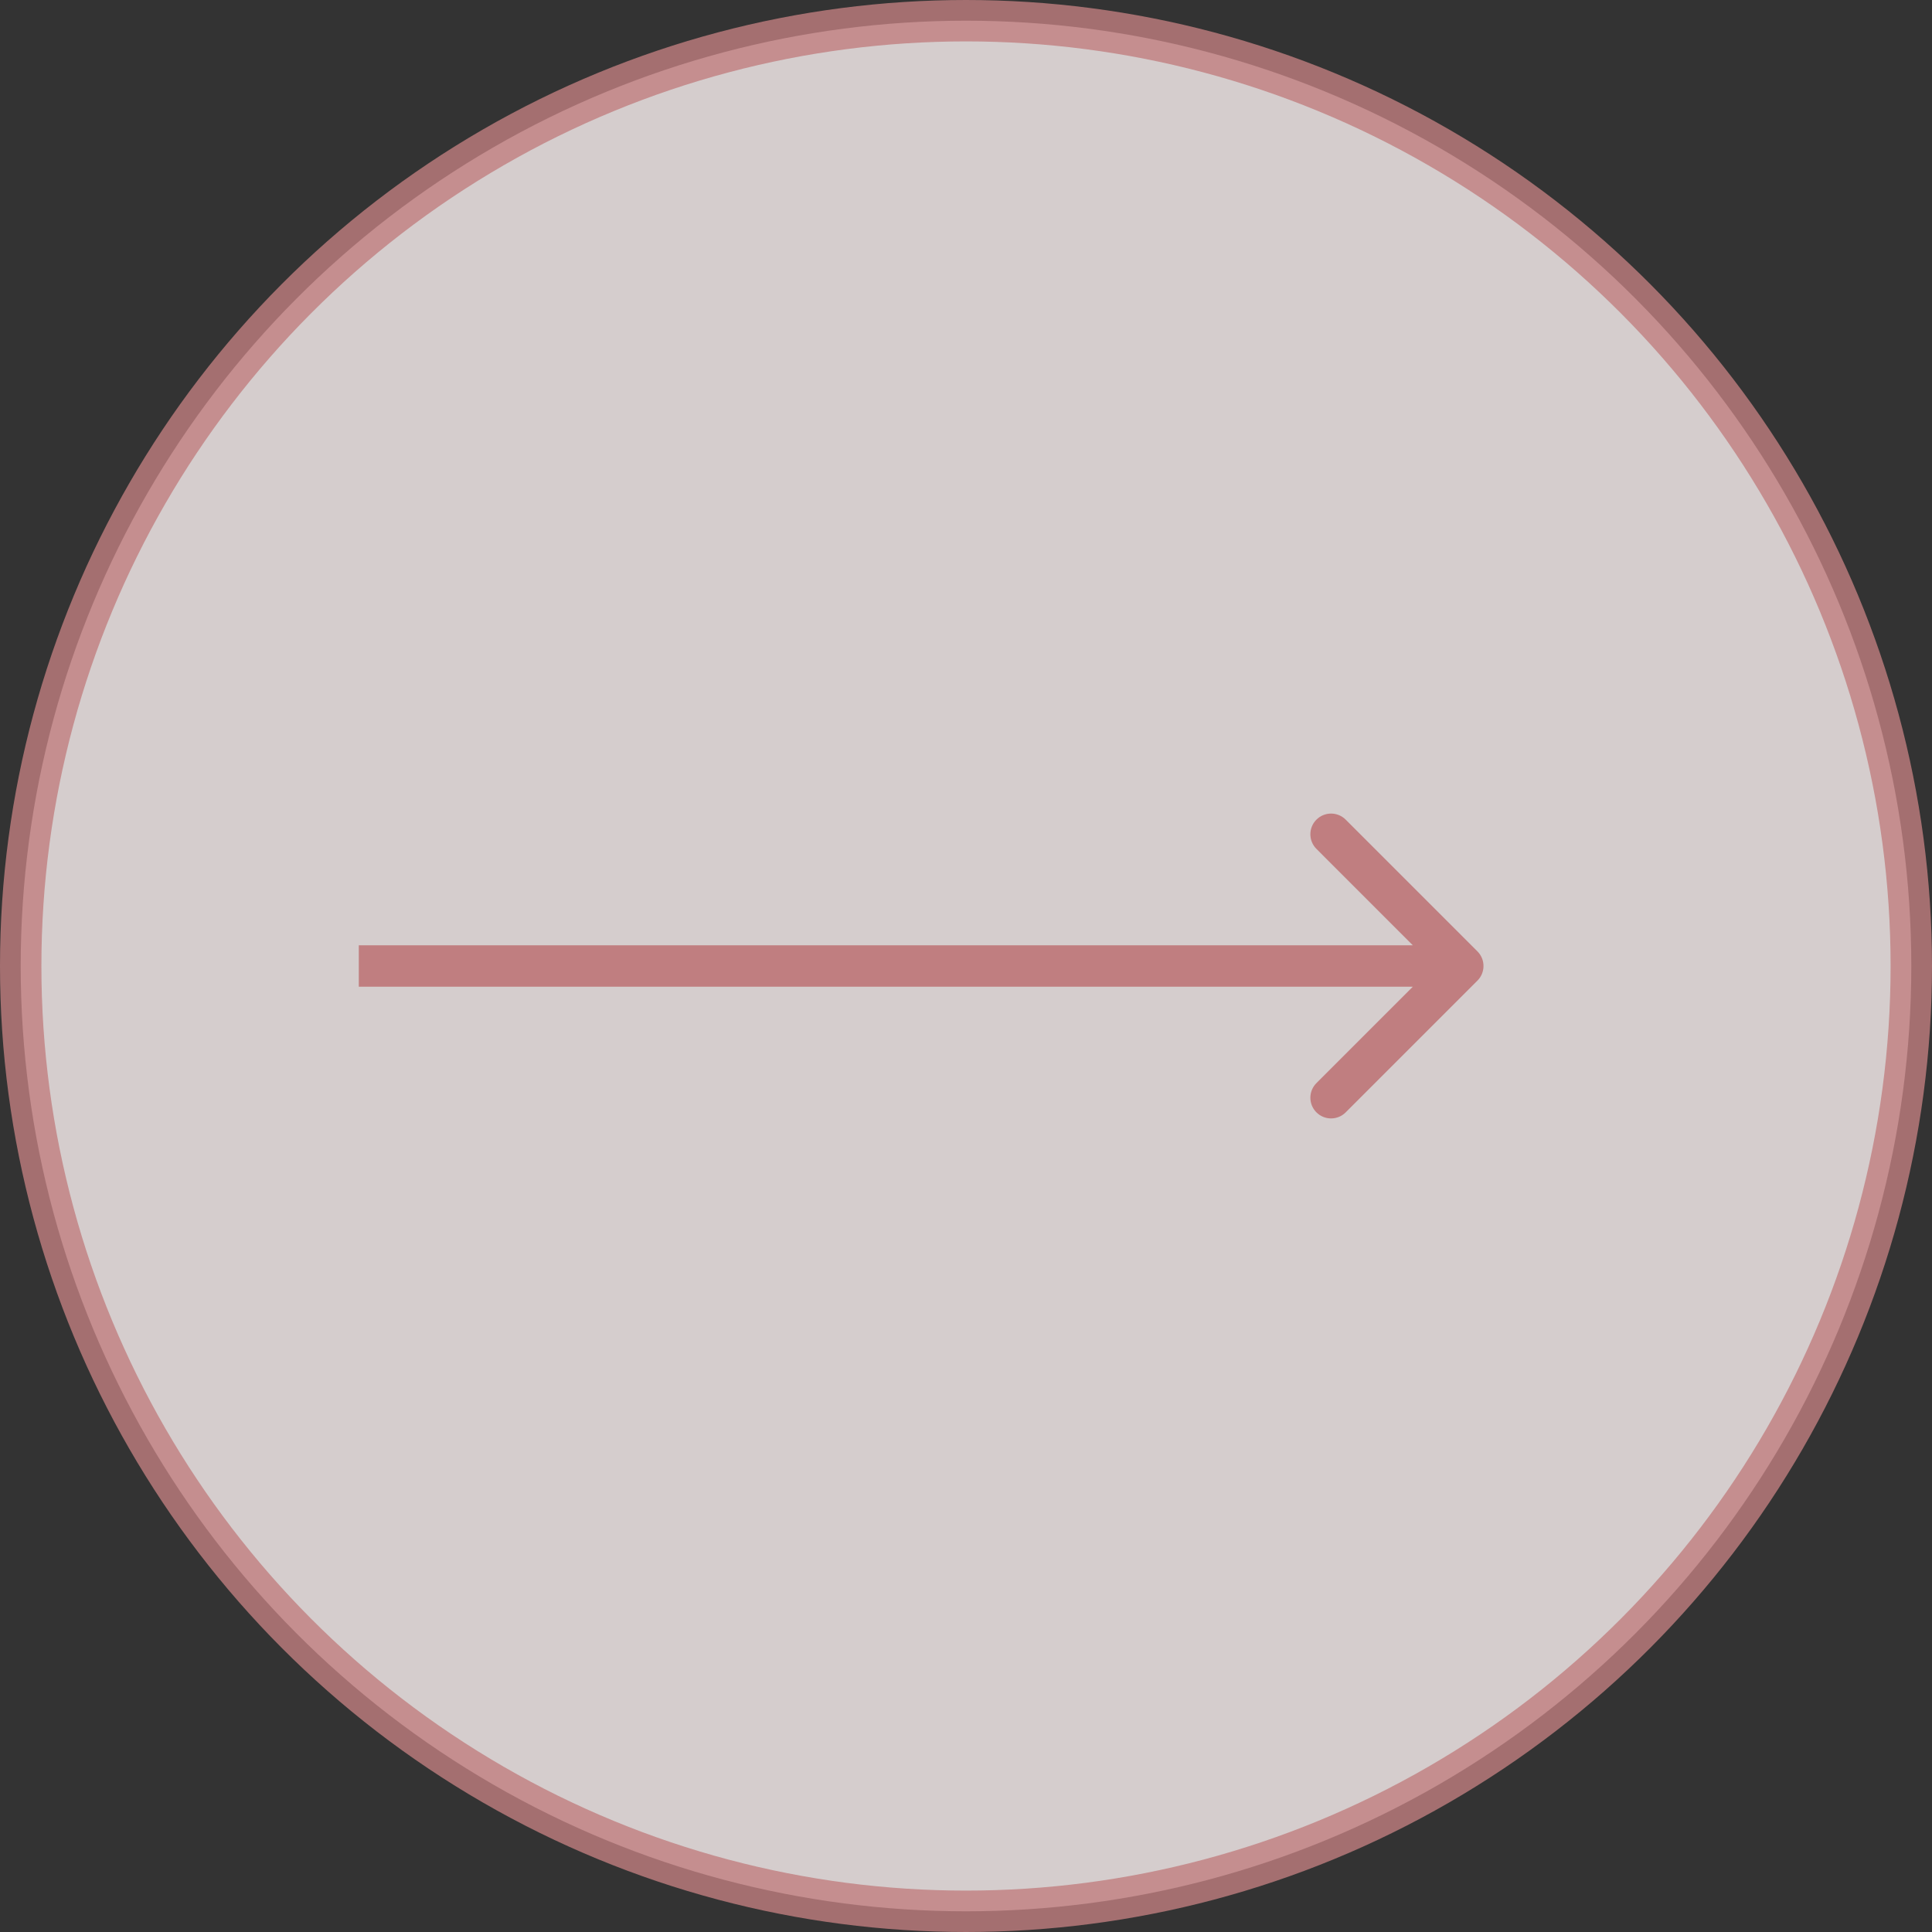 <?xml version="1.0" encoding="UTF-8"?> <svg xmlns="http://www.w3.org/2000/svg" width="70" height="70" viewBox="0 0 70 70" fill="none"><rect x="0" y="0" width="70" height="70" fill="#333333" stroke="none"/> <circle opacity="0.8" cx="35" cy="35" r="34.25" fill="#FDF4F4" stroke="#C07E80" stroke-width="1.5"></circle> <path d="M53.53 35.53C53.823 35.237 53.823 34.763 53.53 34.47L48.757 29.697C48.465 29.404 47.99 29.404 47.697 29.697C47.404 29.99 47.404 30.465 47.697 30.757L51.939 35L47.697 39.243C47.404 39.535 47.404 40.01 47.697 40.303C47.99 40.596 48.465 40.596 48.757 40.303L53.53 35.53ZM13 35.75L53 35.75L53 34.25L13 34.25L13 35.75Z" fill="#C07E80"></path> </svg> 